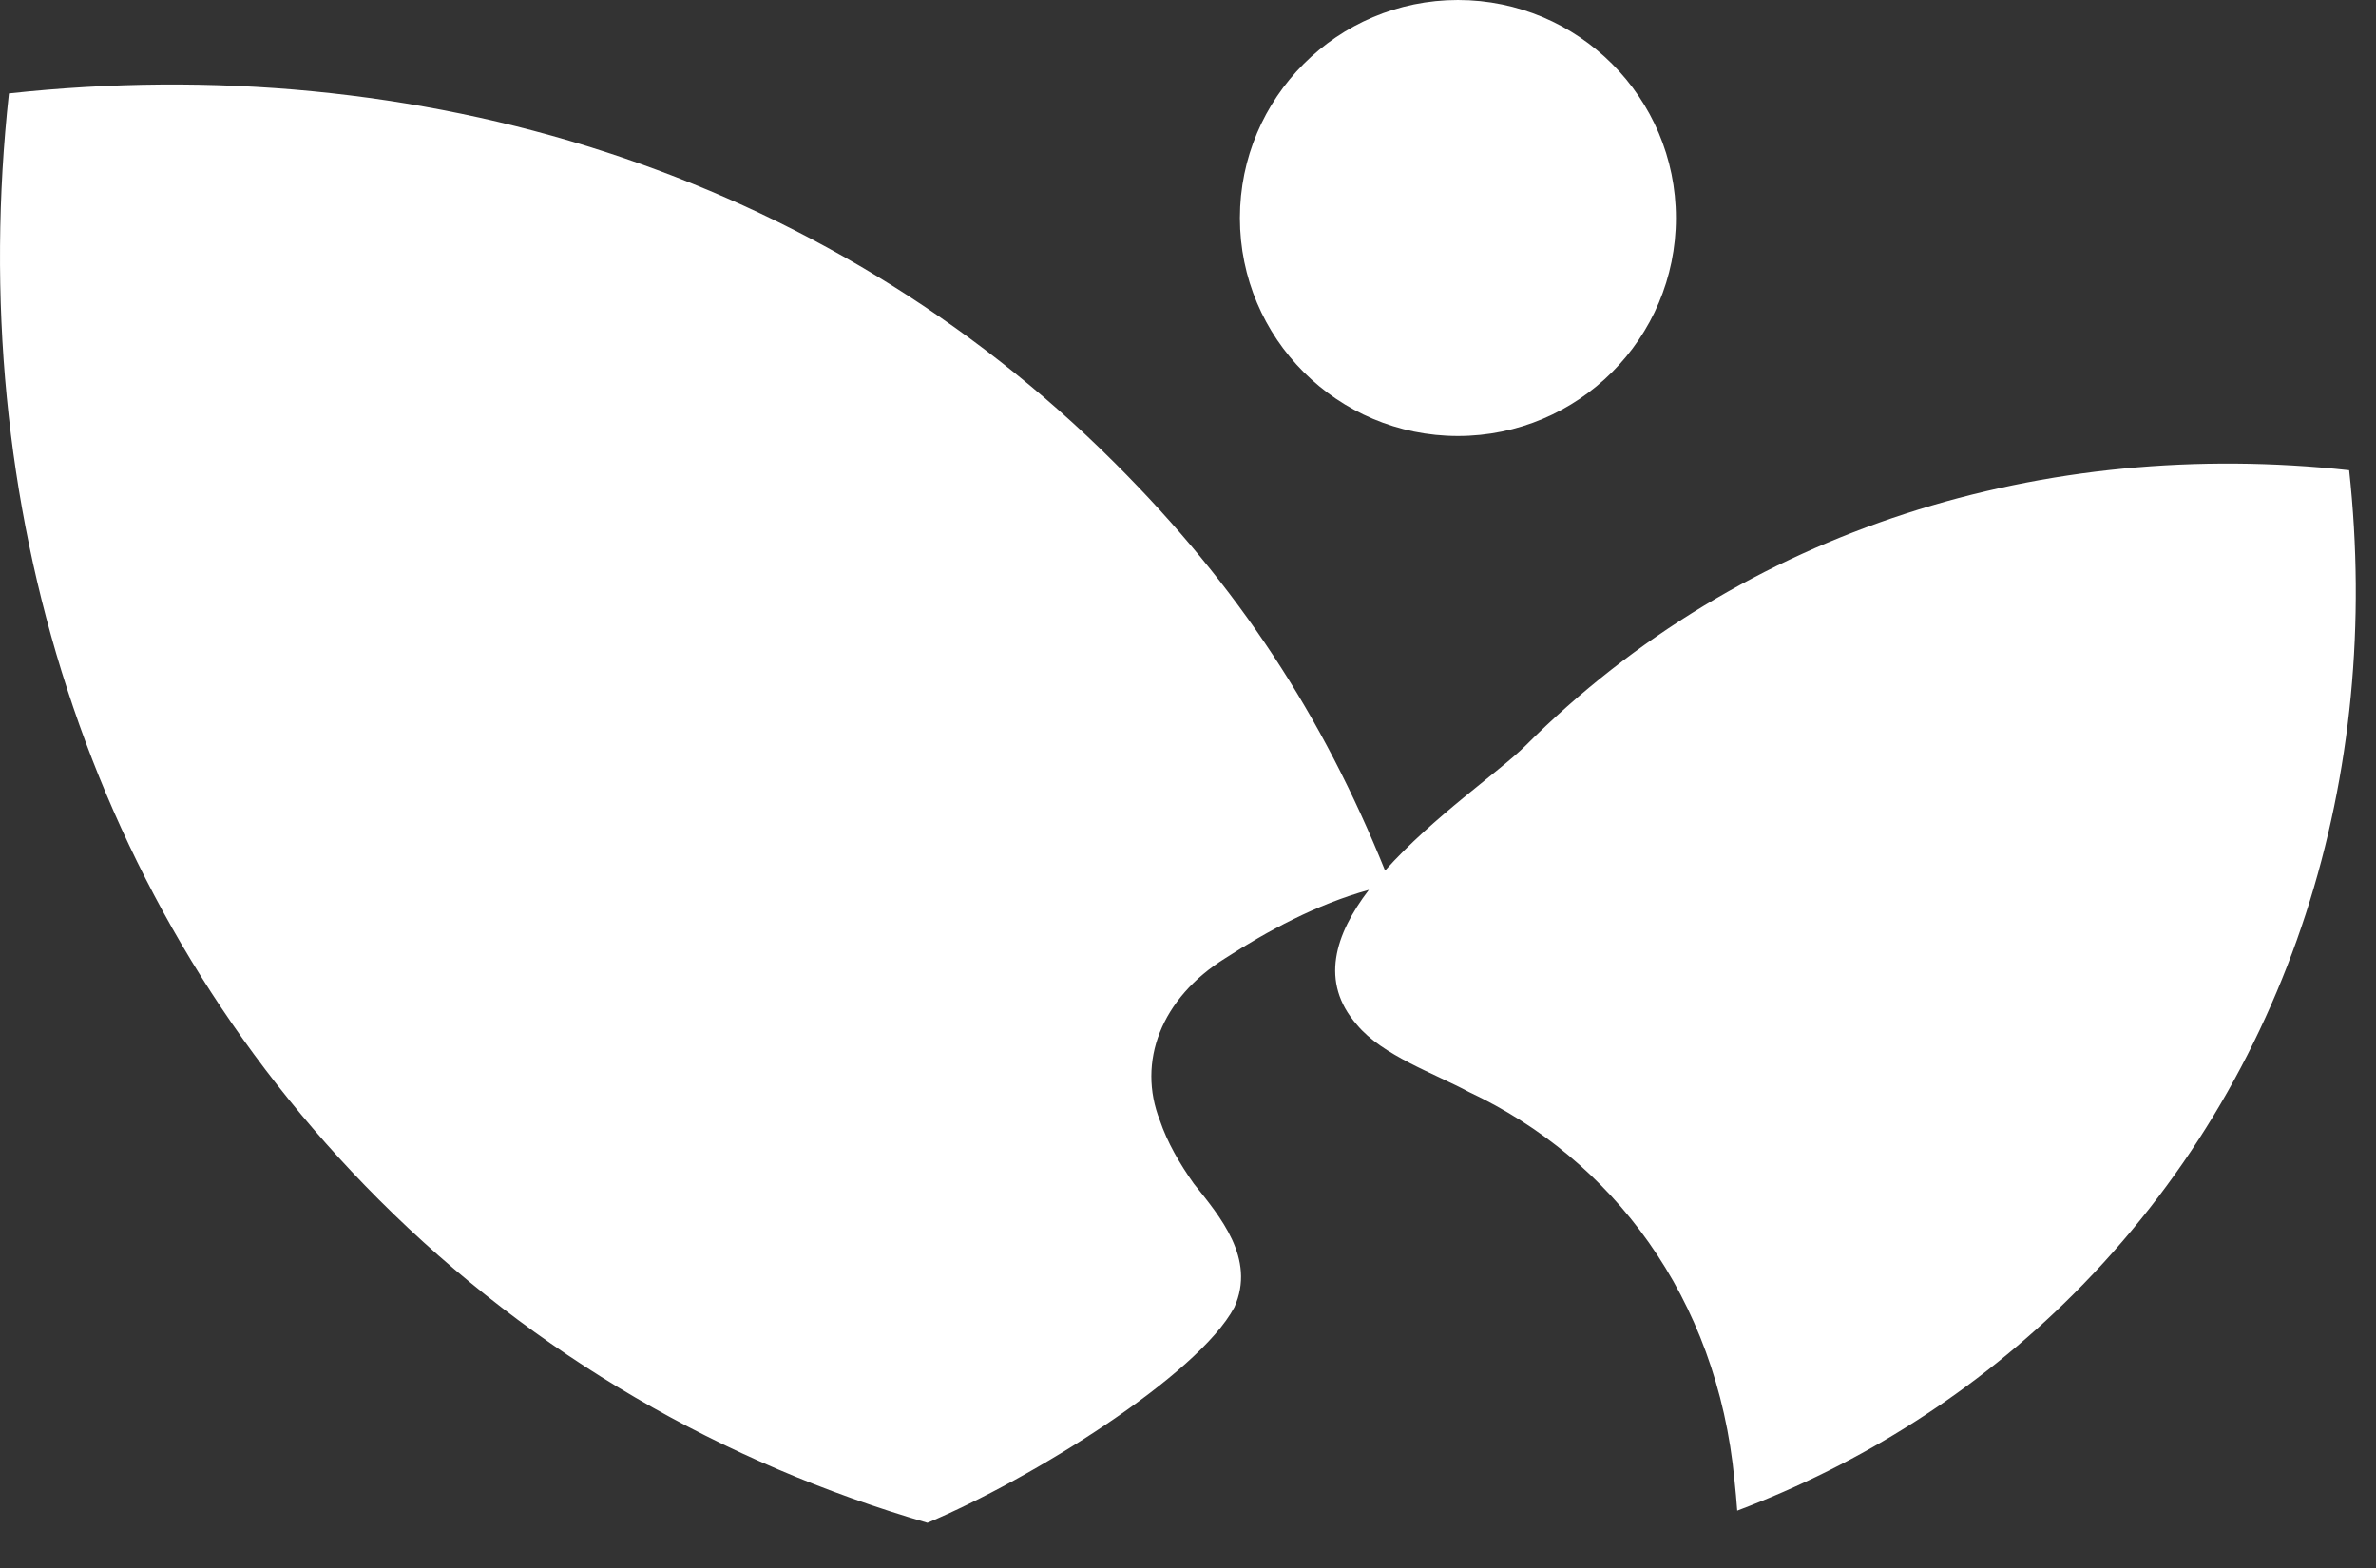 <svg width="50" height="33" viewBox="0 0 50 33" fill="none" xmlns="http://www.w3.org/2000/svg">
<rect x="0" y="0" width="50" height="33" fill="#333333" stroke="none"/>
<path d="M30.68 9.176C33.214 9.176 35.268 7.122 35.268 4.588C35.268 2.054 33.214 0 30.68 0C28.146 0 26.092 2.054 26.092 4.588C26.092 7.122 28.146 9.176 30.68 9.176Z" fill="white"/>
<path d="M49.438 9.897C43.051 9.2 36.698 11.098 32.103 15.693C31.581 16.216 30.147 17.199 29.147 18.322C27.833 15.069 26.071 12.351 23.466 9.75C17.298 3.581 8.763 1.031 0.188 1.966C-0.747 10.542 1.803 19.076 7.971 25.245C11.262 28.536 15.229 30.8 19.517 32.049C21.701 31.131 25.211 28.949 25.976 27.512C26.436 26.488 25.665 25.593 25.122 24.911C24.818 24.481 24.566 24.044 24.409 23.583C23.924 22.354 24.429 21.005 25.791 20.162C26.669 19.595 27.706 19.032 28.806 18.728C28.092 19.664 27.768 20.667 28.553 21.565C29.089 22.214 30.192 22.593 30.912 22.982C33.923 24.395 36.135 27.297 36.5 31.151C36.524 31.363 36.541 31.578 36.558 31.793C39.17 30.806 41.58 29.291 43.638 27.232C48.233 22.637 50.131 16.284 49.435 9.897H49.438Z" fill="white"/>
</svg>
